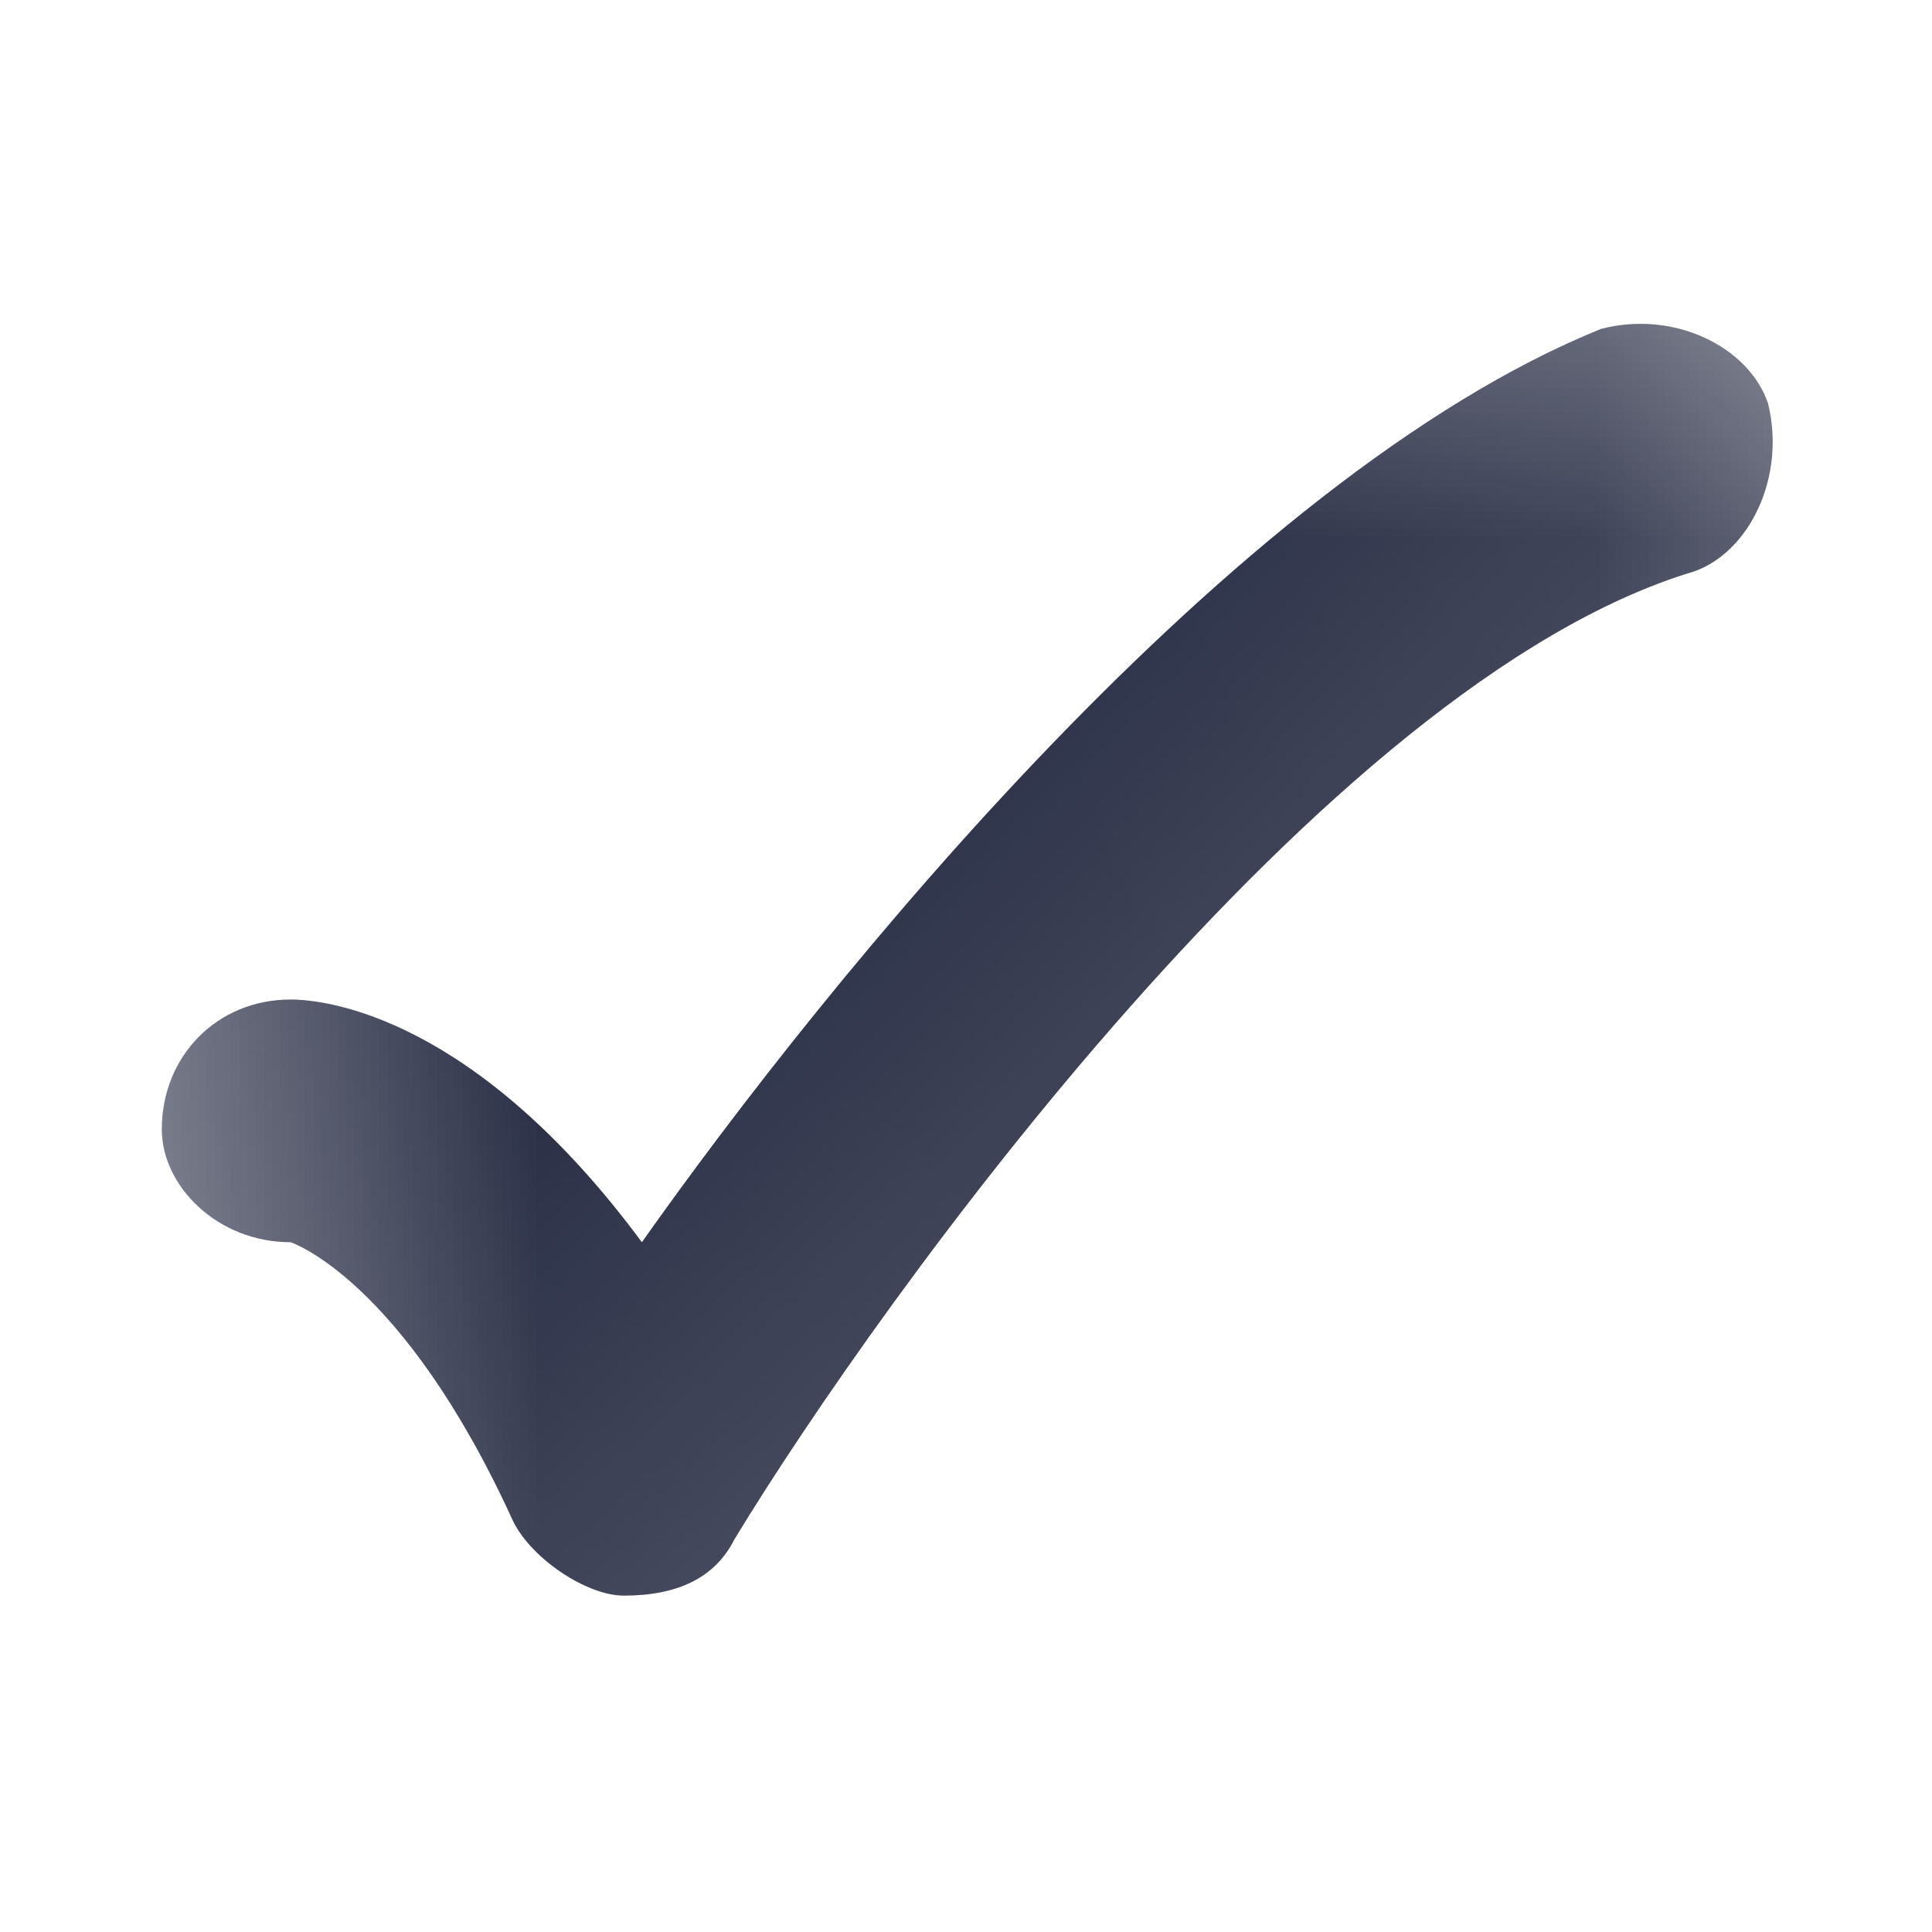 <?xml version="1.0" encoding="utf-8"?>
<svg xmlns="http://www.w3.org/2000/svg" fill="none" height="100%" overflow="visible" preserveAspectRatio="none" style="display: block;" viewBox="0 0 1.815 1.815" width="100%">
<g id="Clip path group">
<mask height="2" id="mask0_0_2465" maskUnits="userSpaceOnUse" style="mask-type:luminance" width="2" x="0" y="0">
<g id="clip6_572_20392">
<path d="M1.815 0H0V1.815H1.815V0Z" fill="white" id="Vector"/>
</g>
</mask>
<g mask="url(#mask0_0_2465)">
<g id="Group">
<path d="M0.586 1.499C0.551 1.499 0.499 1.464 0.482 1.429C0.378 1.201 0.273 1.167 0.273 1.167C0.204 1.167 0.152 1.114 0.152 1.061C0.152 0.992 0.204 0.939 0.273 0.939C0.308 0.939 0.447 0.956 0.603 1.167C0.776 0.922 1.158 0.449 1.504 0.309C1.573 0.291 1.643 0.326 1.661 0.379C1.678 0.449 1.643 0.519 1.591 0.537C1.244 0.641 0.828 1.219 0.69 1.446C0.672 1.482 0.637 1.499 0.586 1.499Z" fill="#141A33" id="Vector_2"/>
</g>
</g>
</g>
</svg>